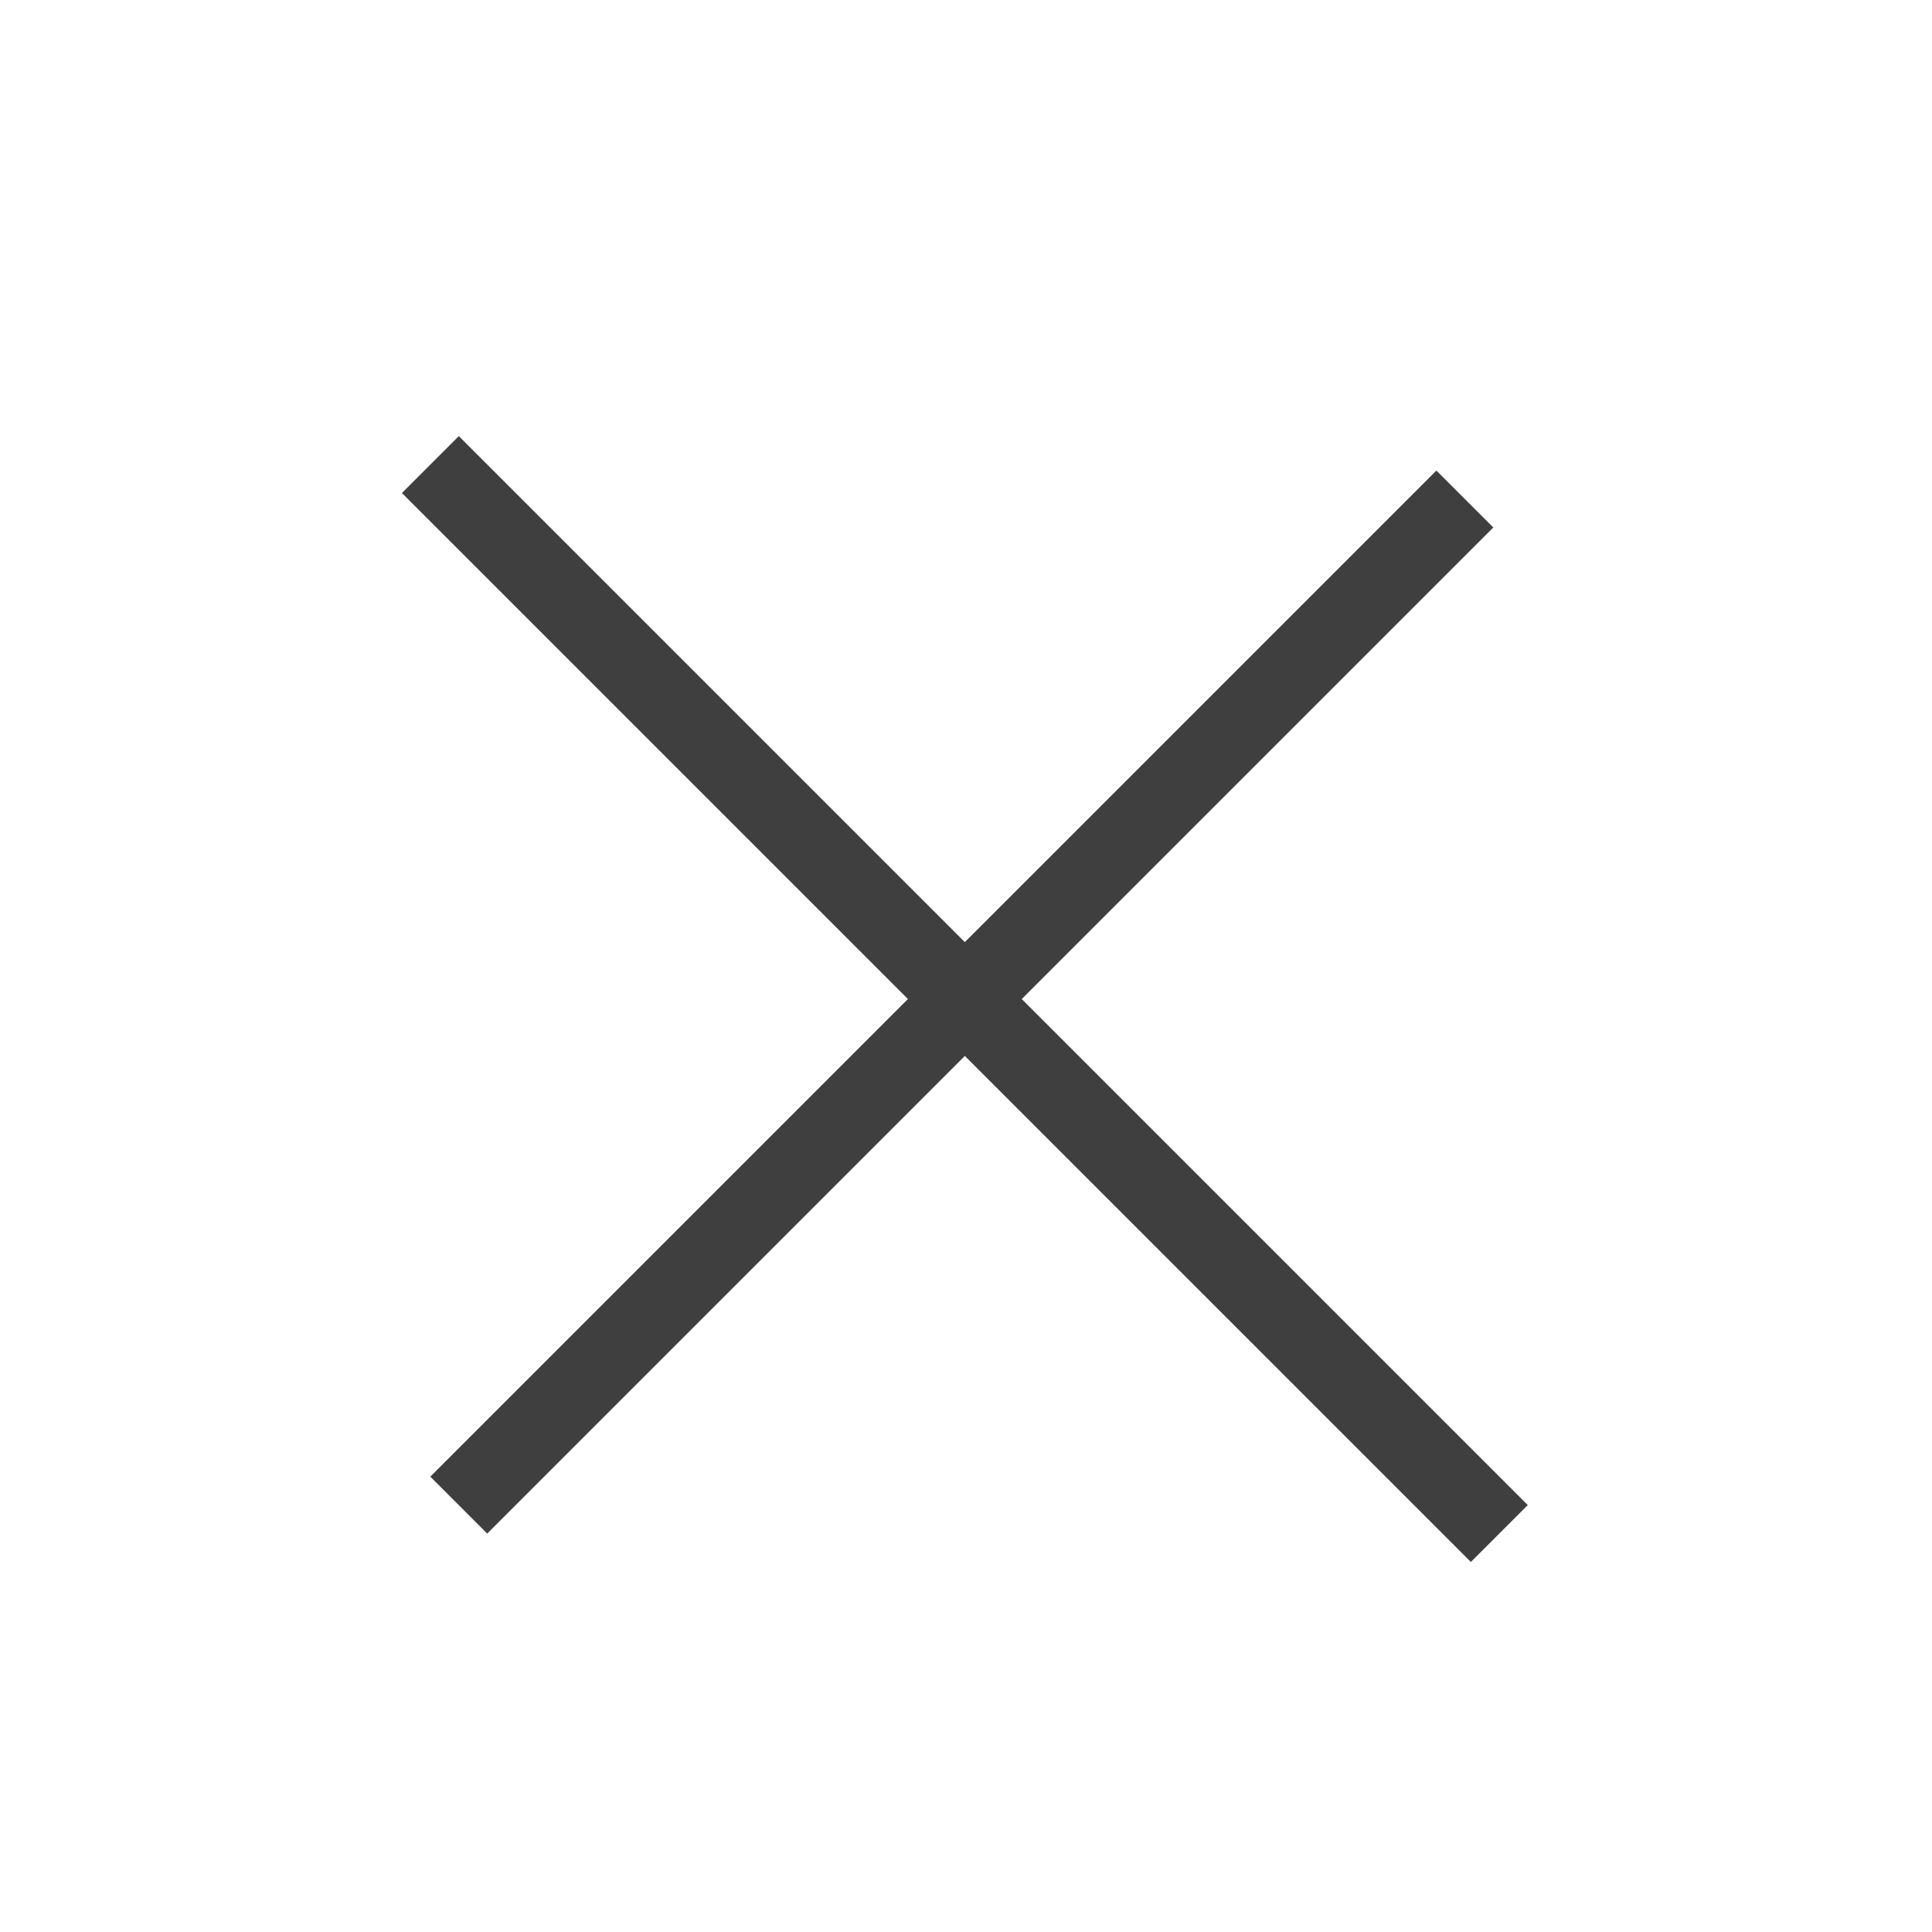<svg width="24" height="24" viewBox="0 0 24 24" fill="none" xmlns="http://www.w3.org/2000/svg">
<path d="M18.197 6.199L5.699 18.697" stroke="#3F3F3F"/>
<line x1="18.625" y1="19.05" x2="5.346" y2="5.771" stroke="#3F3F3F"/>
</svg>
